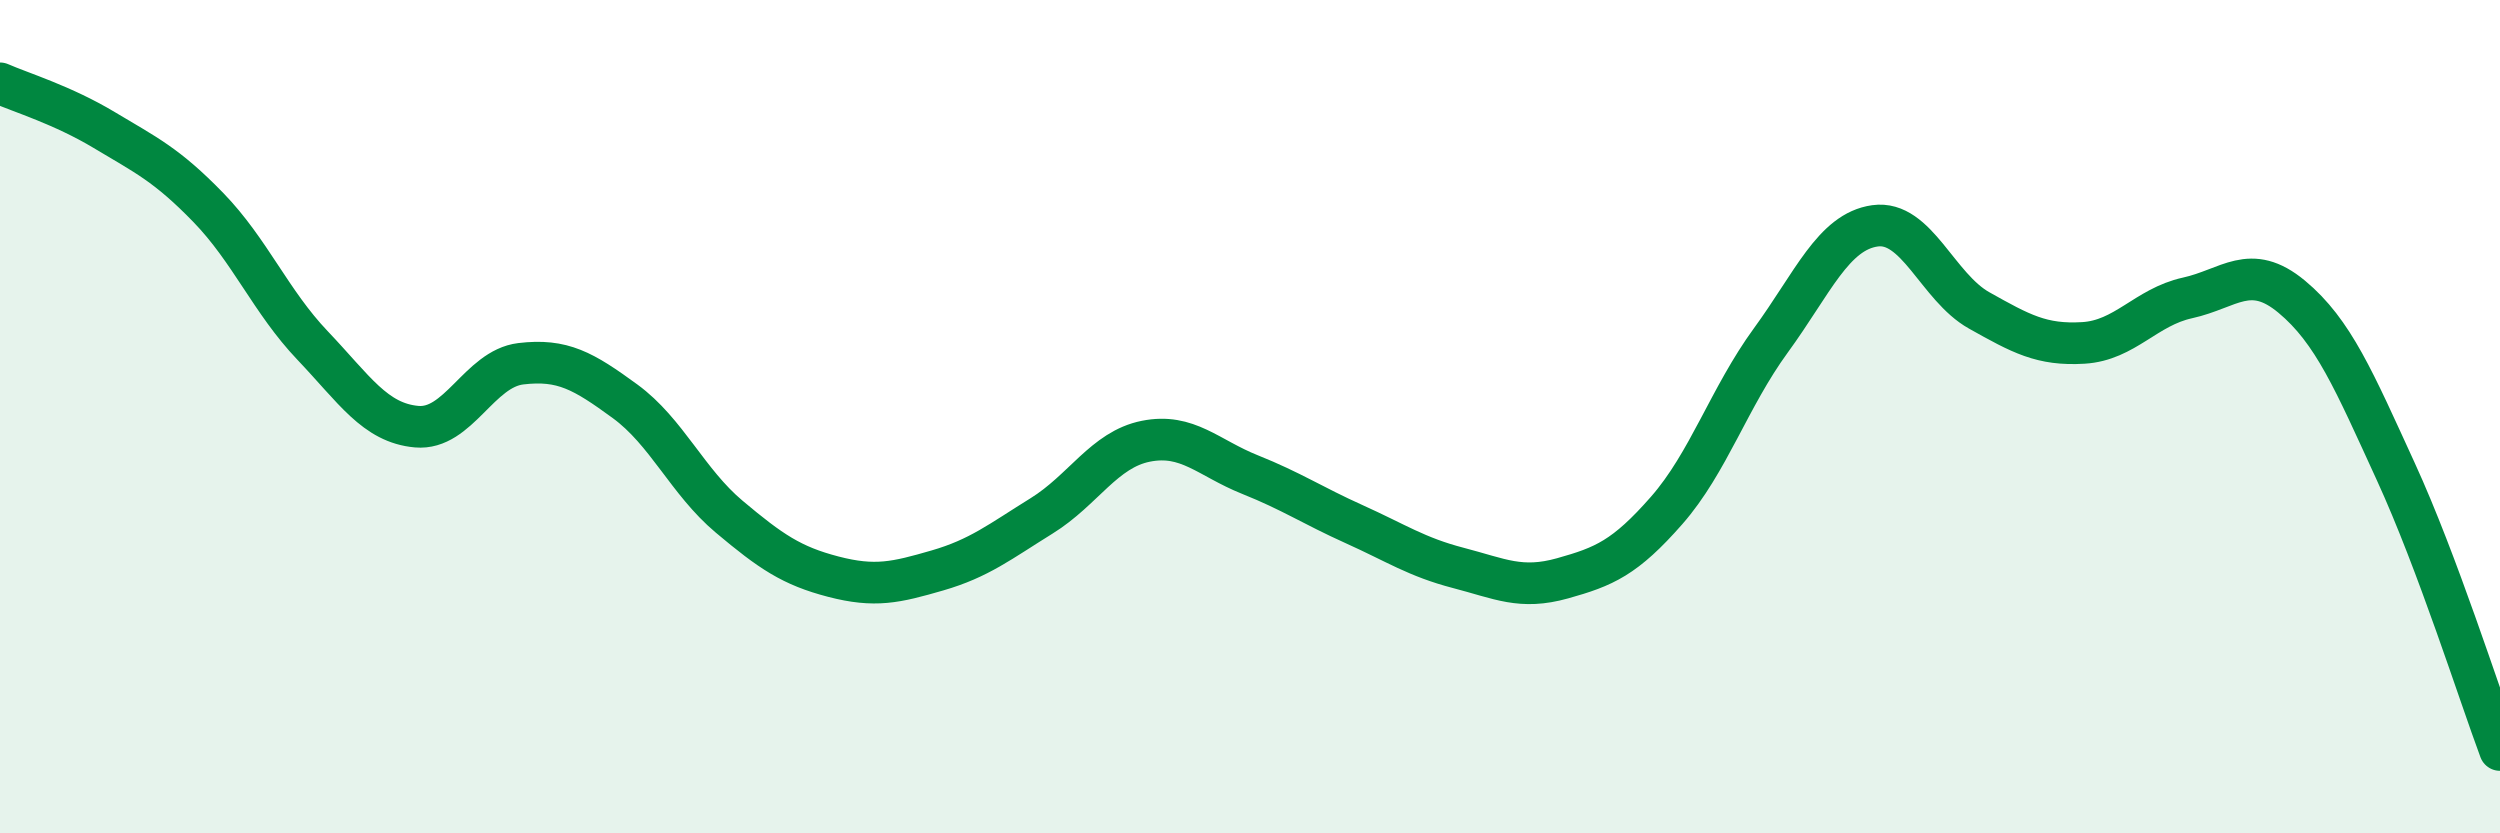 
    <svg width="60" height="20" viewBox="0 0 60 20" xmlns="http://www.w3.org/2000/svg">
      <path
        d="M 0,2 C 0.5,2.22 1.5,2.52 2.5,3.12 C 3.5,3.72 4,3.95 5,4.98 C 6,6.01 6.5,7.24 7.5,8.29 C 8.5,9.34 9,10.15 10,10.24 C 11,10.33 11.5,8.85 12.5,8.73 C 13.5,8.61 14,8.9 15,9.63 C 16,10.36 16.5,11.56 17.5,12.4 C 18.5,13.24 19,13.58 20,13.84 C 21,14.1 21.5,13.98 22.5,13.69 C 23.5,13.4 24,13 25,12.38 C 26,11.76 26.5,10.79 27.5,10.59 C 28.5,10.39 29,10.99 30,11.39 C 31,11.79 31.5,12.13 32.5,12.58 C 33.5,13.03 34,13.37 35,13.63 C 36,13.89 36.5,14.16 37.5,13.88 C 38.5,13.6 39,13.39 40,12.25 C 41,11.11 41.5,9.54 42.5,8.17 C 43.5,6.8 44,5.56 45,5.42 C 46,5.28 46.5,6.89 47.5,7.45 C 48.5,8.01 49,8.29 50,8.23 C 51,8.17 51.5,7.37 52.5,7.15 C 53.5,6.93 54,6.29 55,7.12 C 56,7.95 56.5,9.14 57.5,11.32 C 58.5,13.5 59.5,16.66 60,18L60 20L0 20Z"
        fill="#008740"
        opacity="0.1"
        stroke-linecap="round"
        stroke-linejoin="round"
      />
      <path
        d="M 0,2 C 0.5,2.22 1.5,2.52 2.5,3.12 C 3.5,3.72 4,3.95 5,4.98 C 6,6.01 6.5,7.24 7.5,8.29 C 8.5,9.34 9,10.15 10,10.24 C 11,10.33 11.5,8.85 12.5,8.73 C 13.5,8.61 14,8.9 15,9.63 C 16,10.36 16.5,11.56 17.5,12.4 C 18.5,13.24 19,13.58 20,13.84 C 21,14.1 21.5,13.98 22.5,13.69 C 23.5,13.4 24,13 25,12.38 C 26,11.76 26.5,10.79 27.5,10.59 C 28.5,10.39 29,10.99 30,11.39 C 31,11.79 31.5,12.13 32.5,12.58 C 33.5,13.03 34,13.37 35,13.63 C 36,13.89 36.5,14.16 37.5,13.88 C 38.5,13.6 39,13.39 40,12.25 C 41,11.11 41.5,9.54 42.5,8.17 C 43.5,6.8 44,5.56 45,5.42 C 46,5.28 46.5,6.89 47.5,7.45 C 48.5,8.01 49,8.29 50,8.23 C 51,8.17 51.5,7.37 52.5,7.15 C 53.5,6.93 54,6.29 55,7.12 C 56,7.95 56.5,9.14 57.5,11.32 C 58.5,13.5 59.5,16.66 60,18"
        stroke="#008740"
        stroke-width="1"
        fill="none"
        stroke-linecap="round"
        stroke-linejoin="round"
      />
    </svg>
  